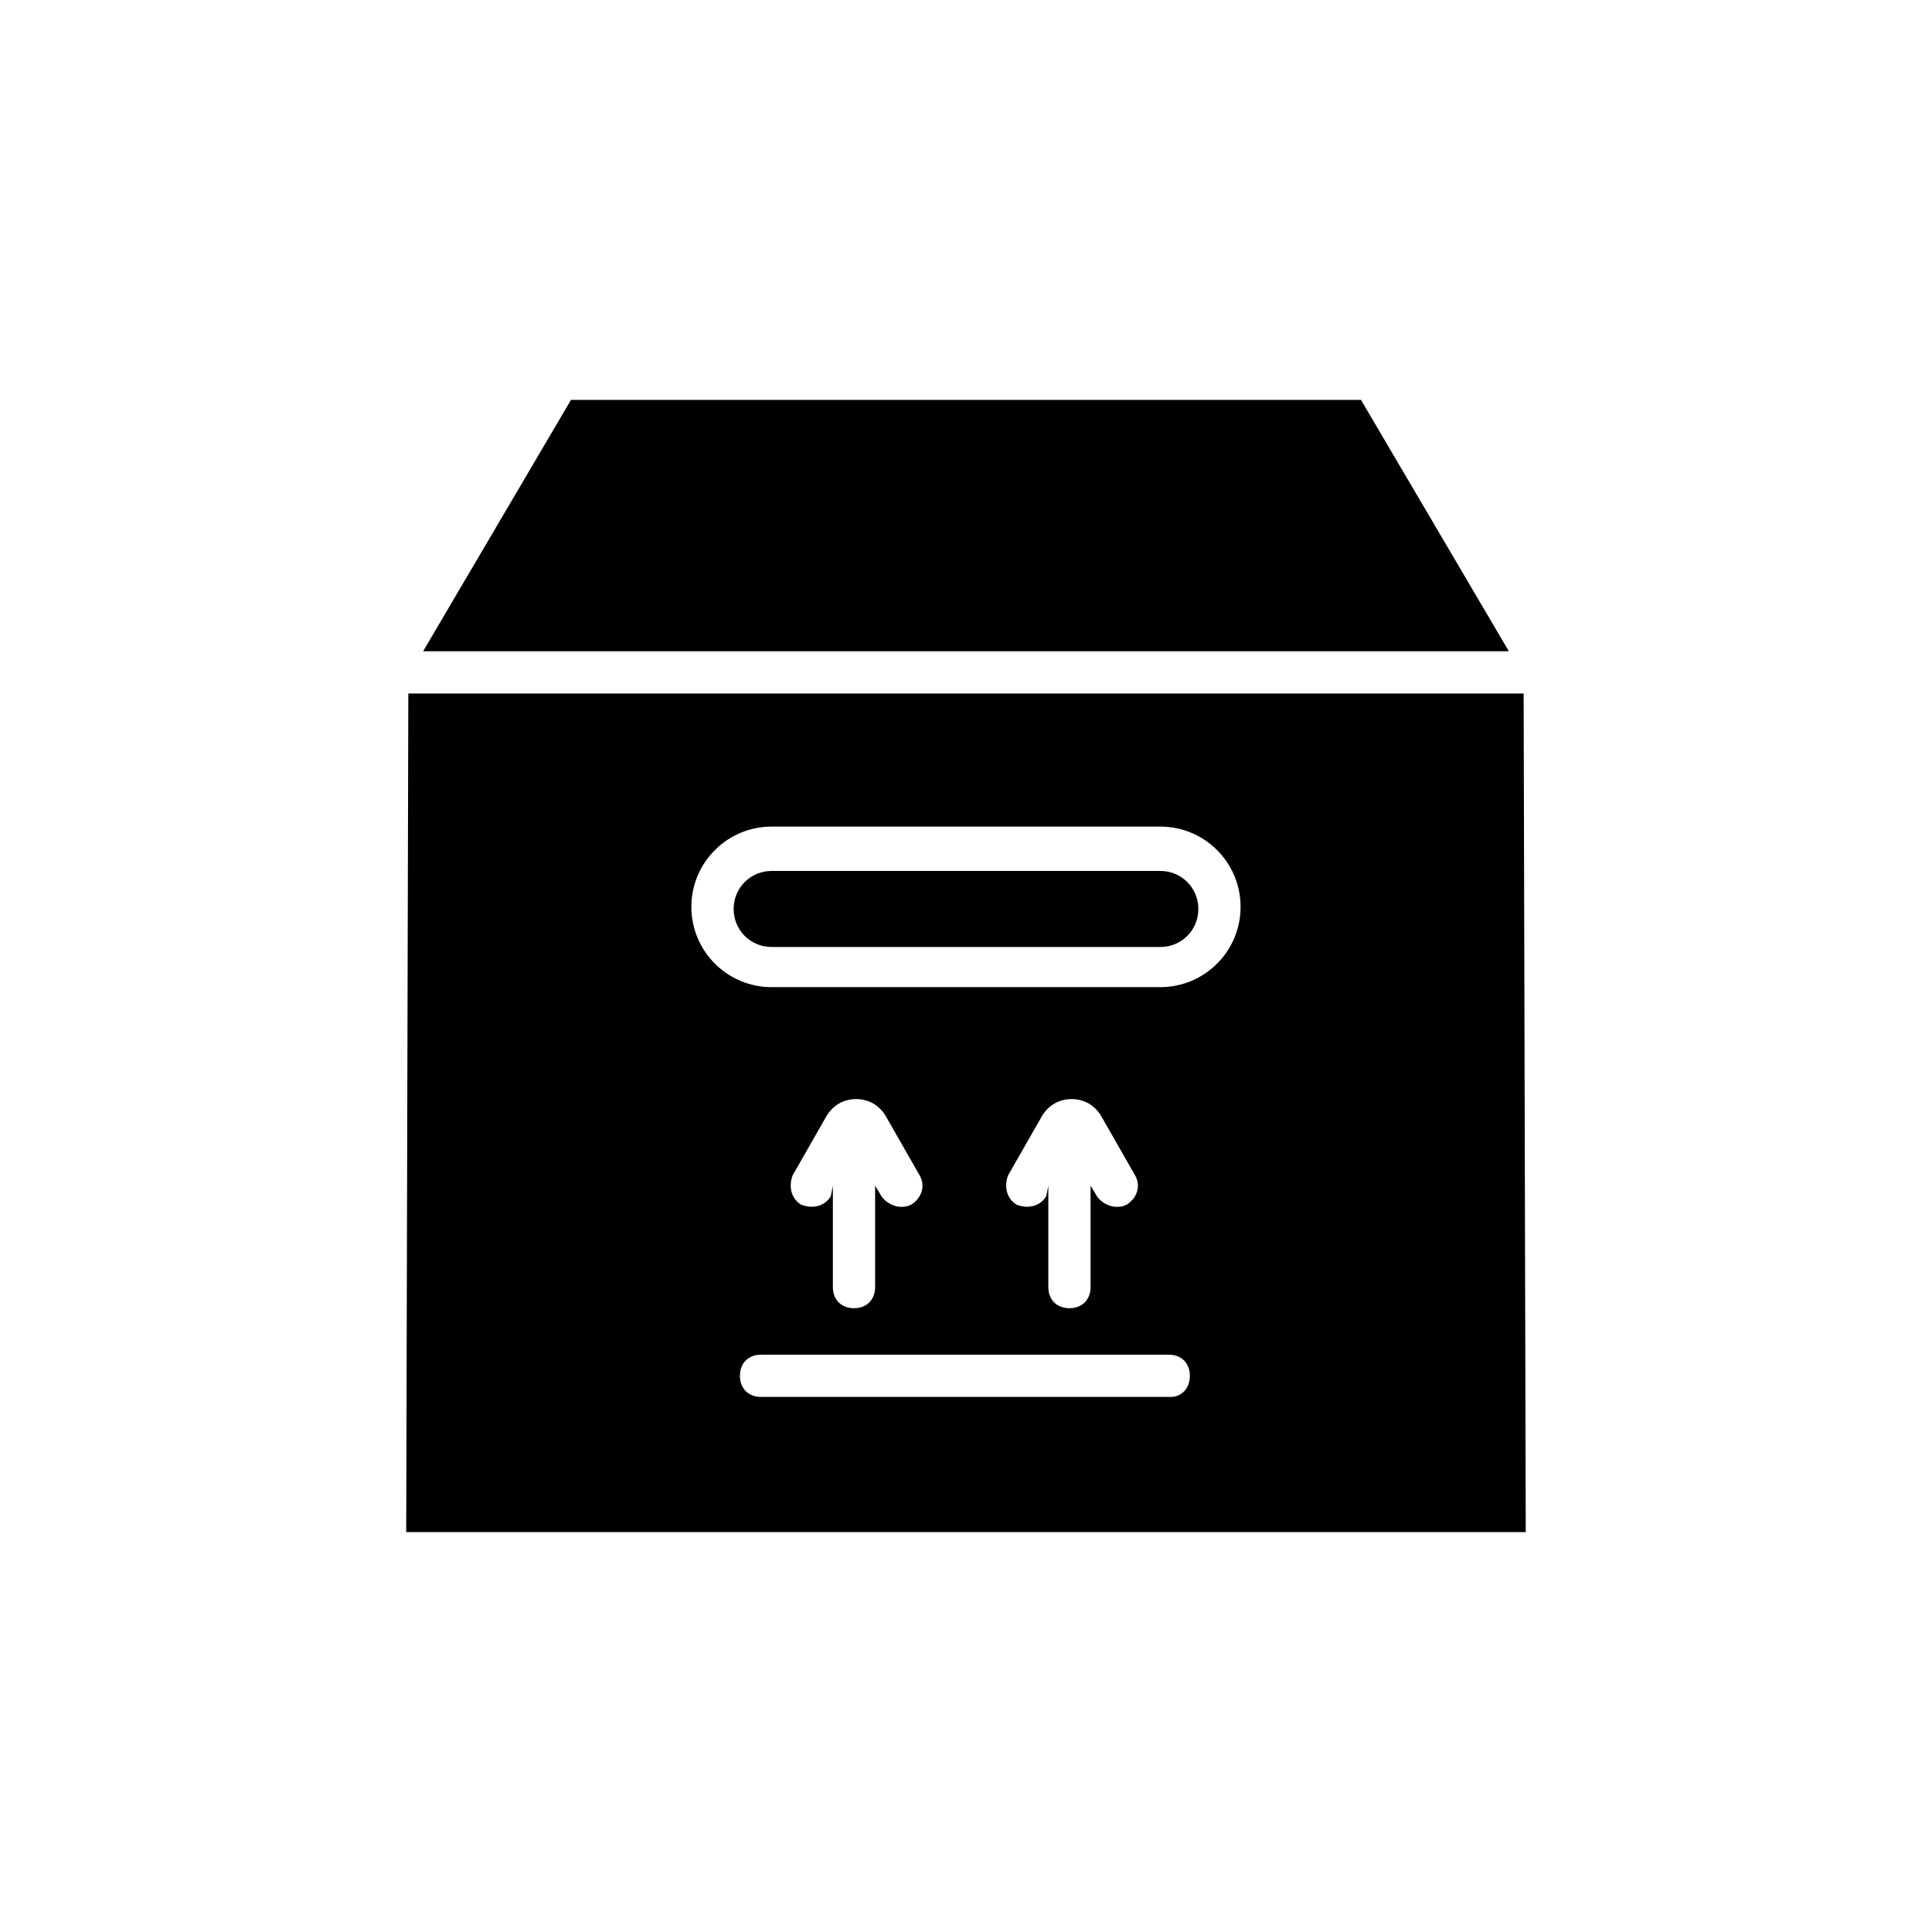 <?xml version="1.0" encoding="UTF-8"?>
<!-- Uploaded to: ICON Repo, www.svgrepo.com, Generator: ICON Repo Mixer Tools -->
<svg fill="#000000" width="800px" height="800px" version="1.1" viewBox="144 144 512 512" xmlns="http://www.w3.org/2000/svg">
 <g>
  <path d="m451.5 374.81h-103c-5.598 0-10.078 4.477-10.078 10.078 0 5.598 4.477 10.078 10.078 10.078h103c5.598 0 10.078-4.477 10.078-10.078 0-5.602-4.477-10.078-10.074-10.078z"/>
  <path d="m543.86 316.59-39.184-66.613h-209.36l-39.184 66.613z"/>
  <path d="m252.21 327.79-0.559 222.23h296.69l-0.559-222.23zm202.08 186.41h-108.6c-3.359 0-5.598-2.238-5.598-5.598s2.238-5.598 5.598-5.598h108.04c3.359 0 5.598 2.238 5.598 5.598s-2.238 5.598-5.039 5.598zm-90.125-53.18c-1.68 2.801-5.039 3.359-7.836 2.238-2.801-1.68-3.359-5.039-2.238-7.836l8.957-15.676c1.68-2.801 4.477-4.477 7.836-4.477s6.156 1.68 7.836 4.477l8.957 15.676c1.68 2.801 0.559 6.156-2.238 7.836-1.121 0.559-1.68 0.559-2.801 0.559-1.68 0-3.918-1.121-5.039-2.801l-1.68-2.801v26.871c0 3.359-2.238 5.598-5.598 5.598s-5.598-2.238-5.598-5.598v-26.871zm57.098 0c-1.68 2.801-5.039 3.359-7.836 2.238-2.801-1.68-3.359-5.039-2.238-7.836l8.957-15.676c1.68-2.801 4.477-4.477 7.836-4.477s6.156 1.68 7.836 4.477l8.957 15.676c1.68 2.801 0.559 6.156-2.238 7.836-1.121 0.559-1.68 0.559-2.801 0.559-1.68 0-3.918-1.121-5.039-2.801l-1.68-2.801v26.871c0 3.359-2.238 5.598-5.598 5.598s-5.598-2.238-5.598-5.598v-26.871zm30.23-55.418h-103c-11.754 0-21.273-9.516-21.273-21.273 0-11.754 9.516-21.273 21.273-21.273h103c11.754 0 21.273 9.516 21.273 21.273 0 11.754-9.516 21.273-21.27 21.273z"/>
 </g>
</svg>
